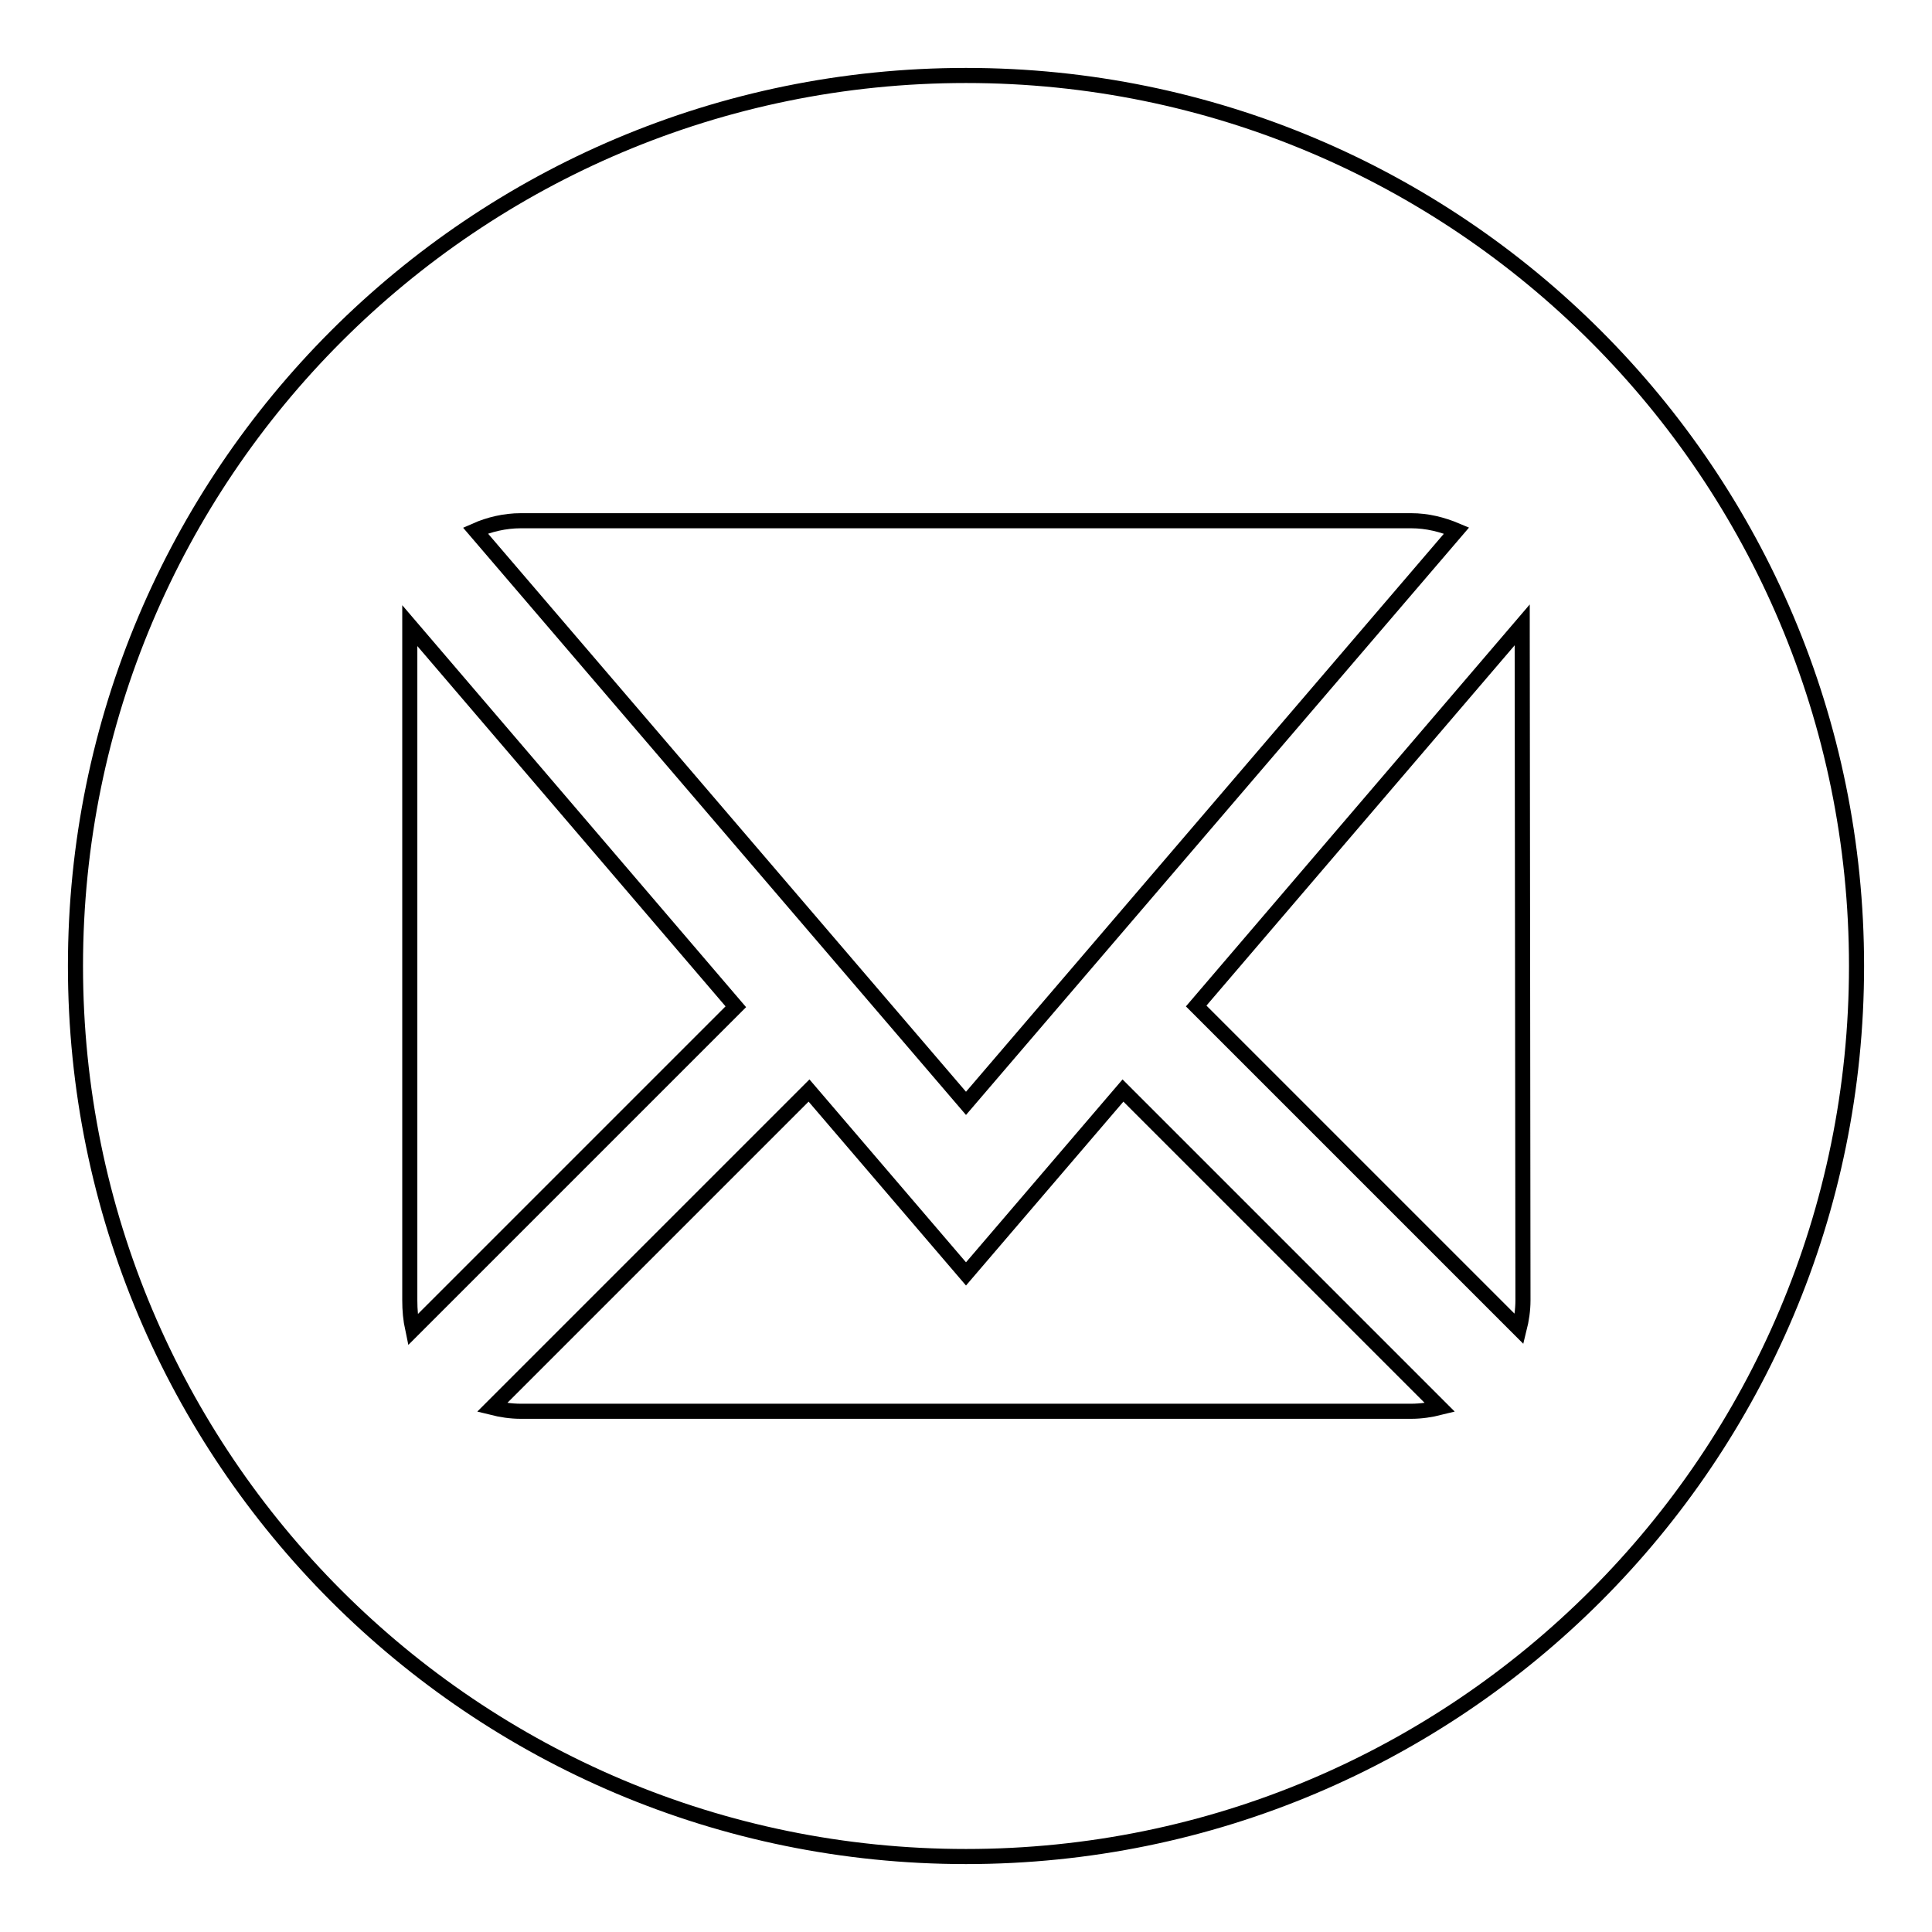 <?xml version="1.0" encoding="utf-8"?>
<!-- Svg Vector Icons : http://www.onlinewebfonts.com/icon -->
<!DOCTYPE svg PUBLIC "-//W3C//DTD SVG 1.1//EN" "http://www.w3.org/Graphics/SVG/1.1/DTD/svg11.dtd">
<svg version="1.1" xmlns="http://www.w3.org/2000/svg" xmlns:xlink="http://www.w3.org/1999/xlink" x="0px" y="0px" viewBox="0 0 256 256" enable-background="new 0 0 256 256" xml:space="preserve">
<g> <path stroke-width="2" fill-opacity="0" stroke="#000000"  d="M128,10C62.8,10,10,62.8,10,128s52.8,118,118,118s118-52.8,118-118S193.2,10,128,10z M69,69h118 c2.1,0,4.1,0.5,6,1.3l-65,75.9L63,70.3C64.8,69.5,66.9,69,69,69z M54.3,172.3V83.8c0-0.3,0-0.6,0-0.9l43.2,50.5l-42.8,42.8 C54.4,174.8,54.3,173.6,54.3,172.3z M187,187H69c-1.3,0-2.6-0.2-3.8-0.5l42-42l20.8,24.3l20.8-24.3l42,42 C189.6,186.8,188.3,187,187,187L187,187z M201.8,172.3c0,1.3-0.2,2.6-0.5,3.8l-42.8-42.8l43.2-50.5c0,0.3,0,0.6,0,0.9L201.8,172.3 L201.8,172.3z"/></g>
</svg>